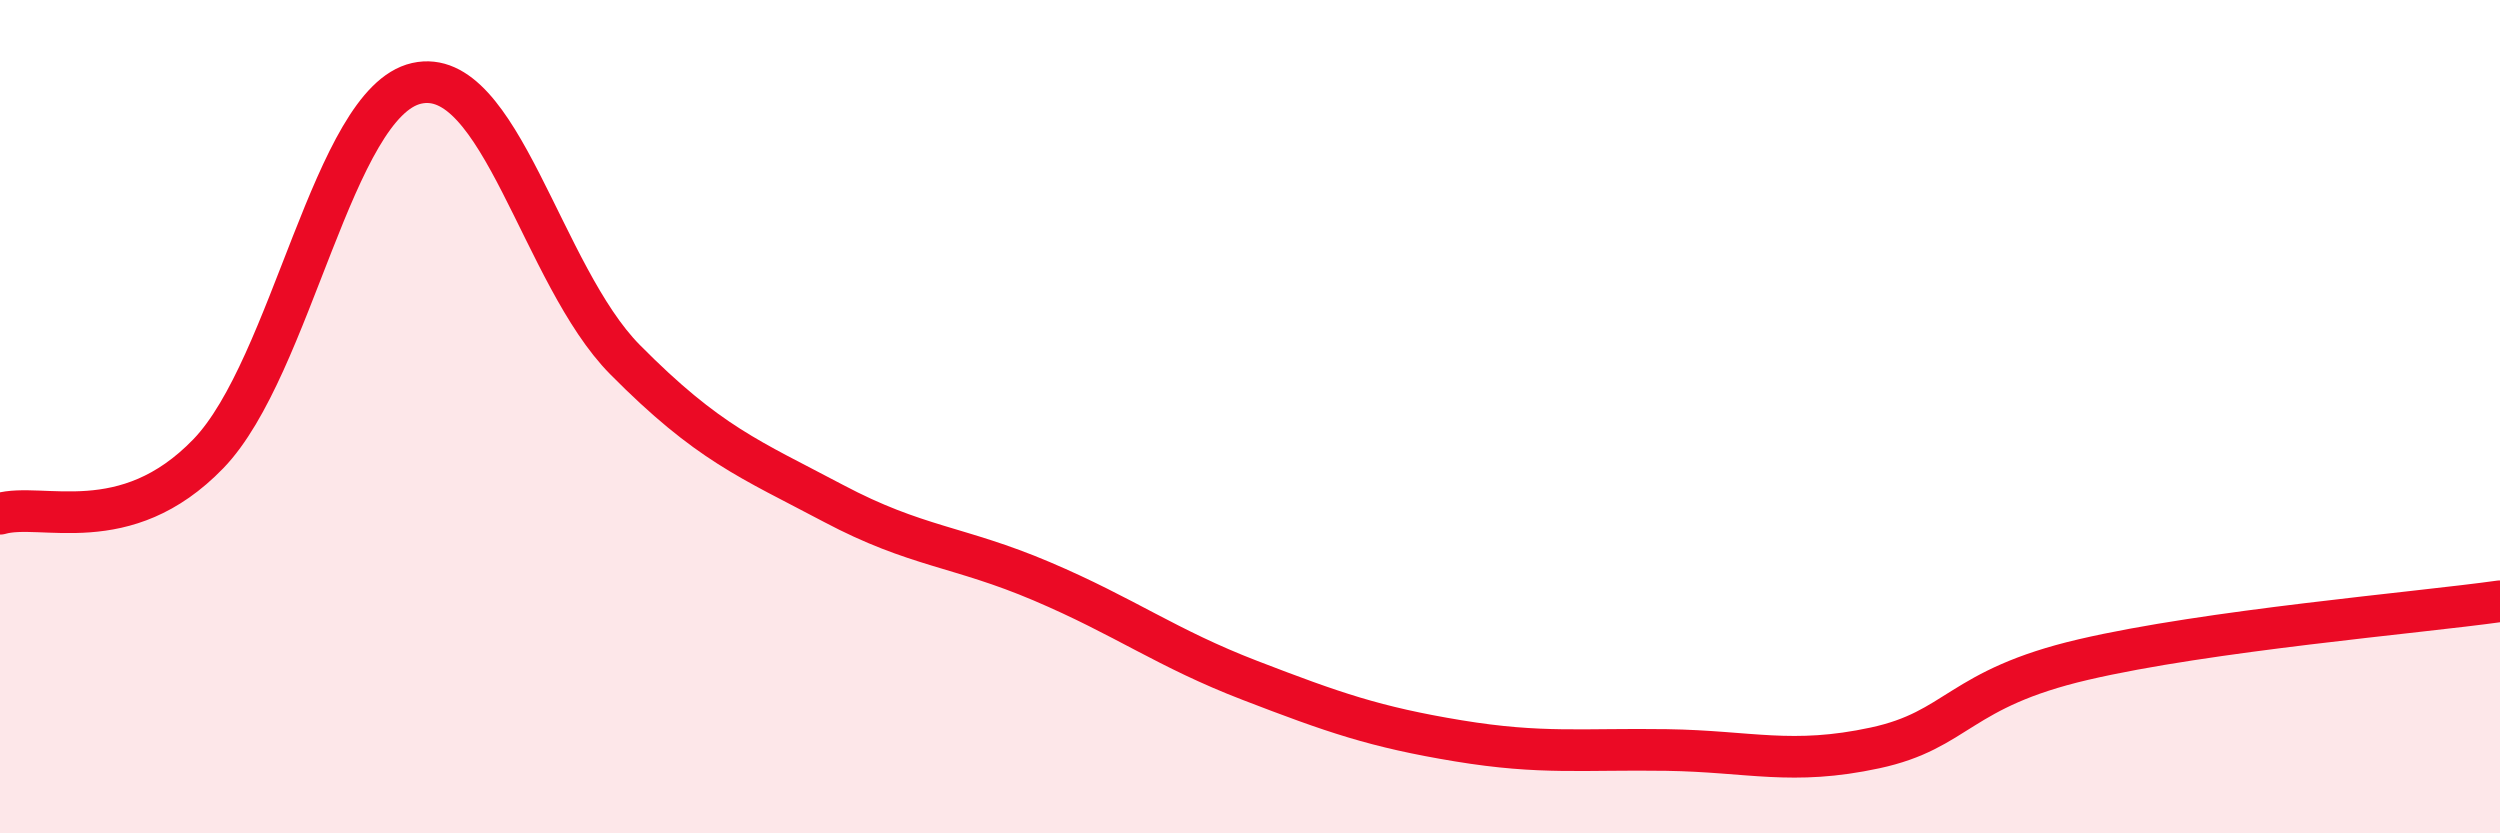 
    <svg width="60" height="20" viewBox="0 0 60 20" xmlns="http://www.w3.org/2000/svg">
      <path
        d="M 0,12.33 C 1,12.04 3,12.96 5,10.89 C 7,8.82 8,2.45 10,2 C 12,1.55 13,6.61 15,8.63 C 17,10.65 18,11.02 20,12.08 C 22,13.14 23,13.1 25,13.95 C 27,14.8 28,15.56 30,16.33 C 32,17.1 33,17.45 35,17.78 C 37,18.11 38,17.97 40,18 C 42,18.03 43,18.38 45,17.95 C 47,17.52 47,16.53 50,15.83 C 53,15.13 58,14.71 60,14.43L60 20L0 20Z"
        fill="#EB0A25"
        opacity="0.1"
        stroke-linecap="round"
        stroke-linejoin="round"
      />
      <path
        d="M 0,12.33 C 1,12.04 3,12.96 5,10.89 C 7,8.82 8,2.45 10,2 C 12,1.55 13,6.61 15,8.63 C 17,10.65 18,11.02 20,12.08 C 22,13.14 23,13.1 25,13.95 C 27,14.8 28,15.56 30,16.33 C 32,17.1 33,17.45 35,17.78 C 37,18.11 38,17.97 40,18 C 42,18.03 43,18.38 45,17.95 C 47,17.52 47,16.53 50,15.83 C 53,15.13 58,14.71 60,14.43"
        stroke="#EB0A25"
        stroke-width="1"
        fill="none"
        stroke-linecap="round"
        stroke-linejoin="round"
      />
    </svg>
  